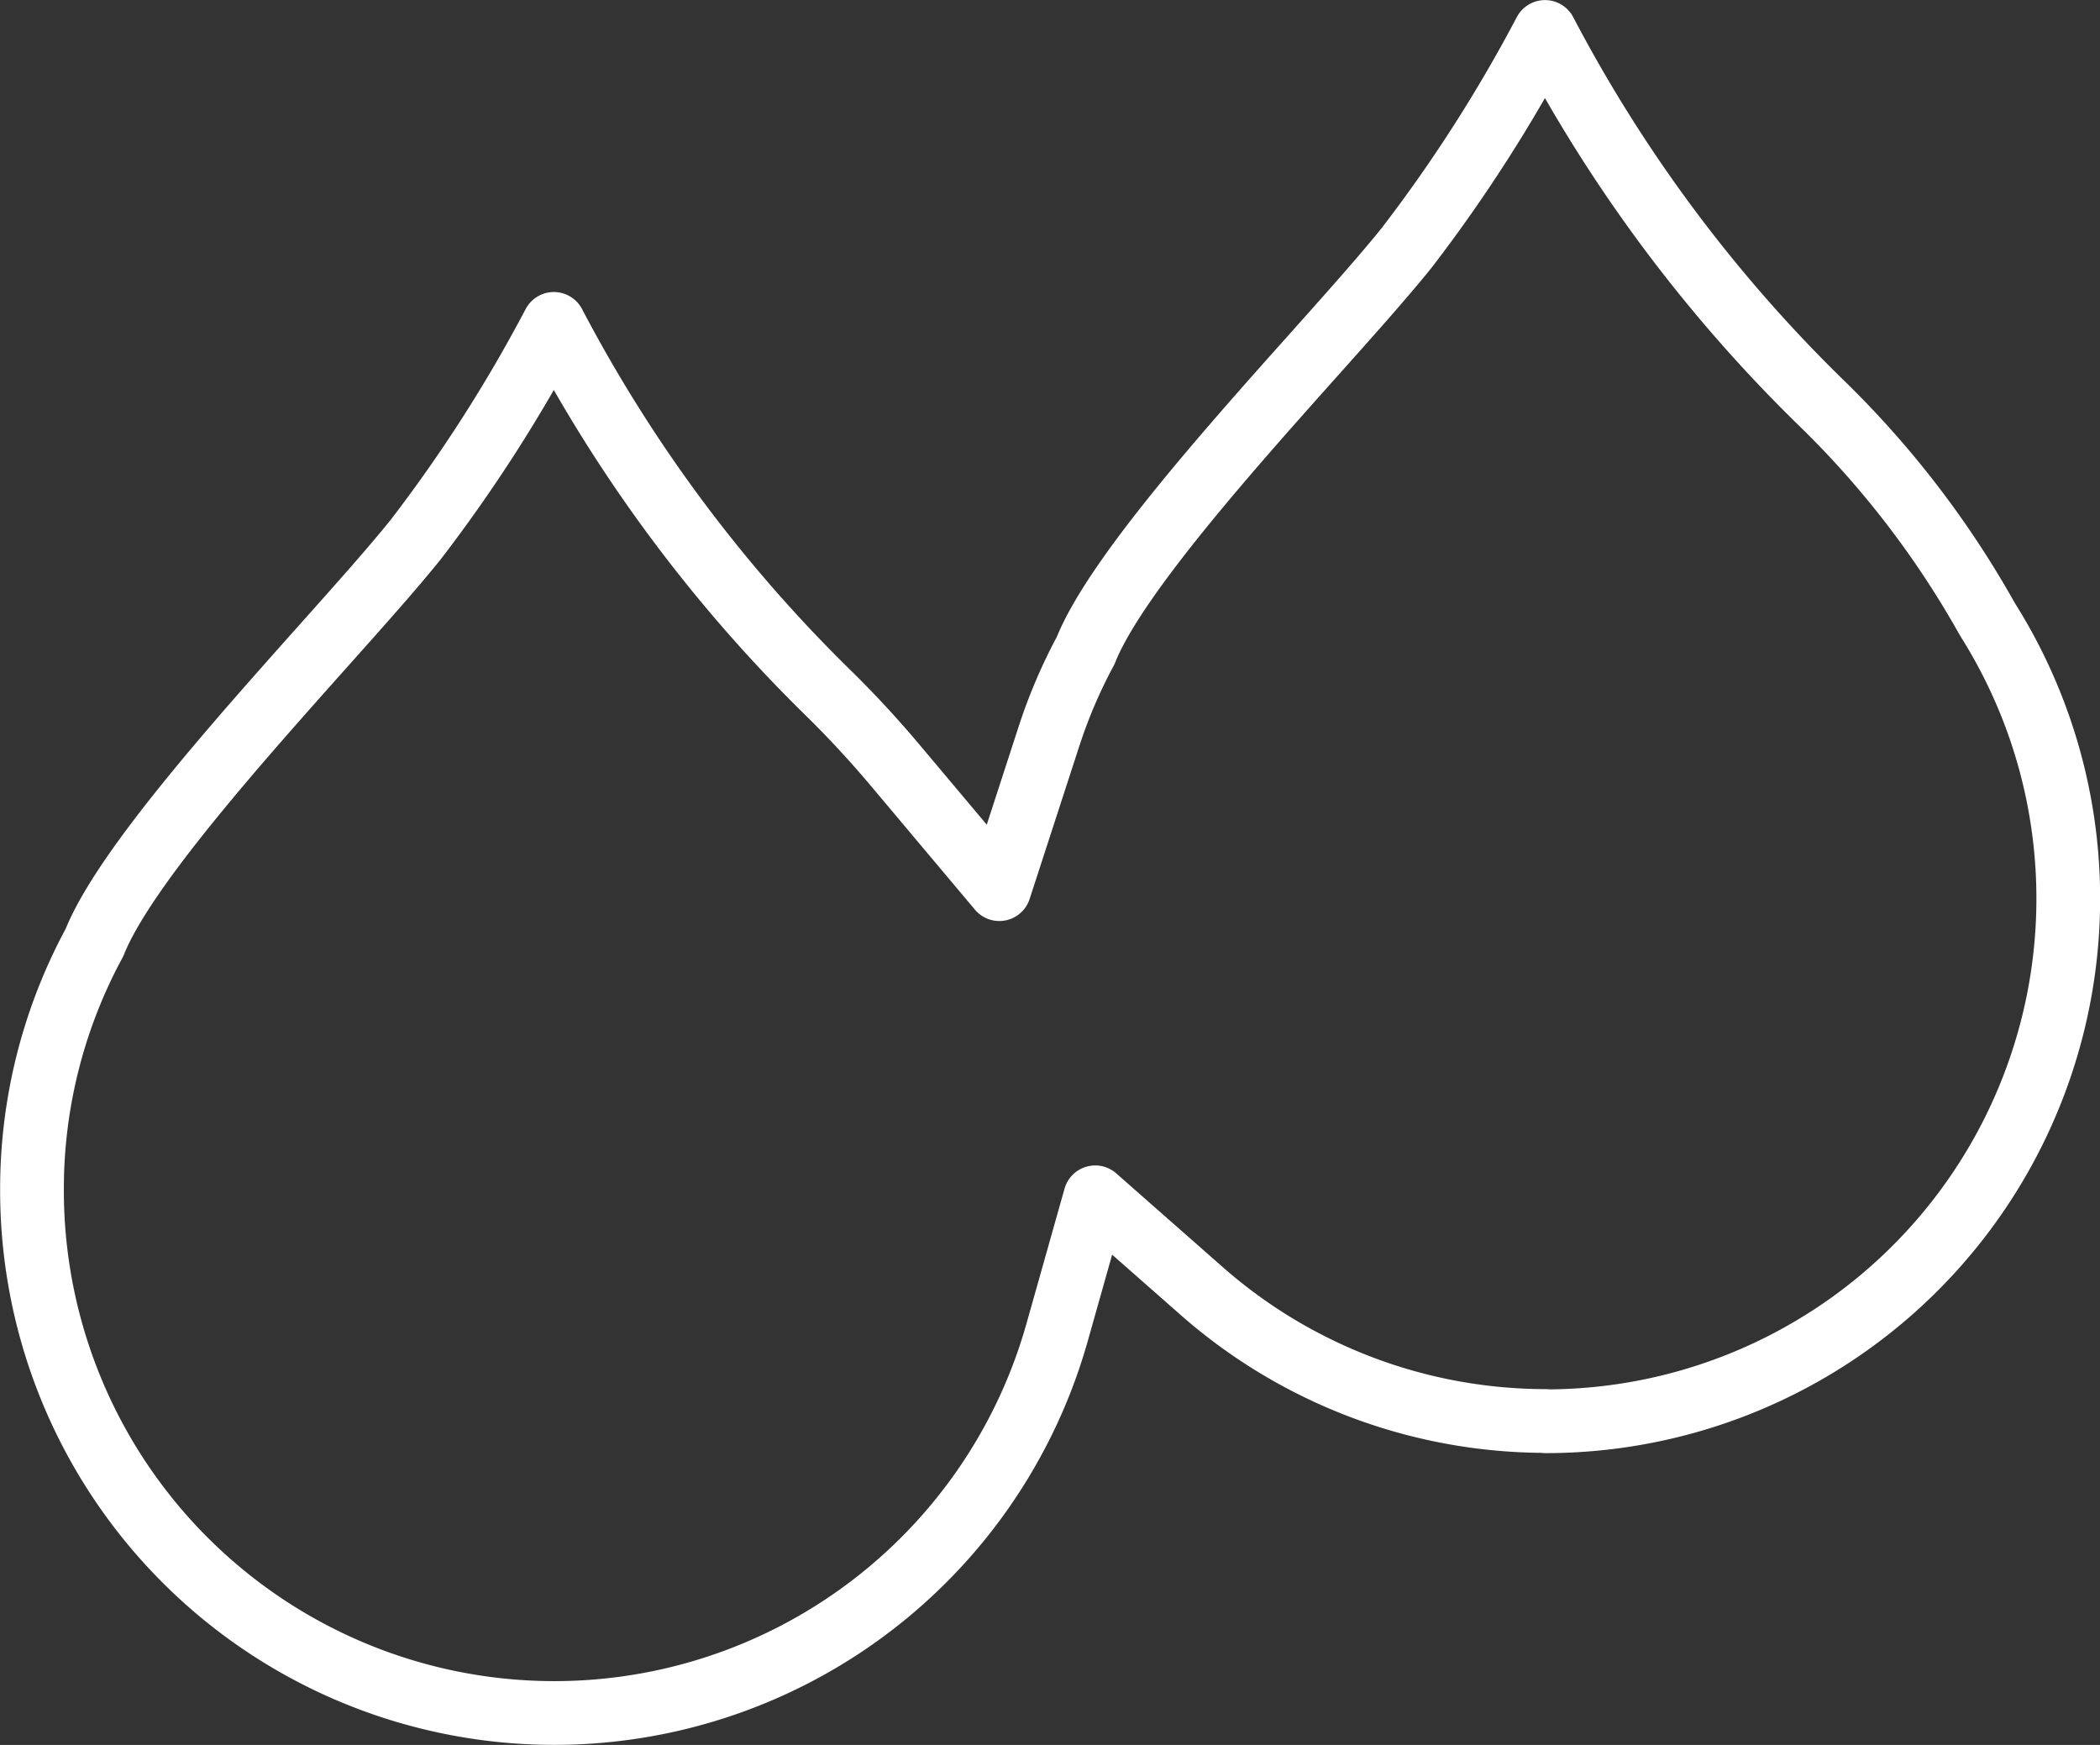 <svg xmlns="http://www.w3.org/2000/svg" width="49.428" height="41.064" viewBox="0 0 49.428 41.064"><rect x="0" y="0" width="49.428" height="41.064" fill="#333333" stroke="none"/><defs><style>.a{fill:none;stroke:#fff;stroke-linecap:round;stroke-linejoin:round;stroke-width:1.5px;}</style></defs><g transform="translate(-675.069 -803.116)"><g transform="translate(675.819 803.866)"><path class="a" d="M711.447,836.556a12.275,12.275,0,0,1-8.111-3.074l-2.489-2.19-.9,3.19a12.295,12.295,0,0,1-24.125-3.354,12.159,12.159,0,0,1,1.422-5.741l.044-.081.036-.085c.725-1.721,3.4-4.71,5.344-6.892.876-.981,1.633-1.828,2.186-2.516a35.371,35.371,0,0,0,3.251-5.075,34.7,34.7,0,0,0,6.474,8.7c.548.539,1.068,1.1,1.588,1.72l2.423,2.882,1.164-3.581a12.263,12.263,0,0,1,.819-1.942l.044-.081.036-.086c.725-1.72,3.393-4.708,5.343-6.891.876-.981,1.633-1.828,2.187-2.517a35.455,35.455,0,0,0,3.251-5.074,34.676,34.676,0,0,0,6.473,8.7,22.251,22.251,0,0,1,3.909,5.066l.059.1a12.3,12.3,0,0,1-10.423,18.828Z" transform="translate(-675.819 -803.866)"/></g></g></svg>